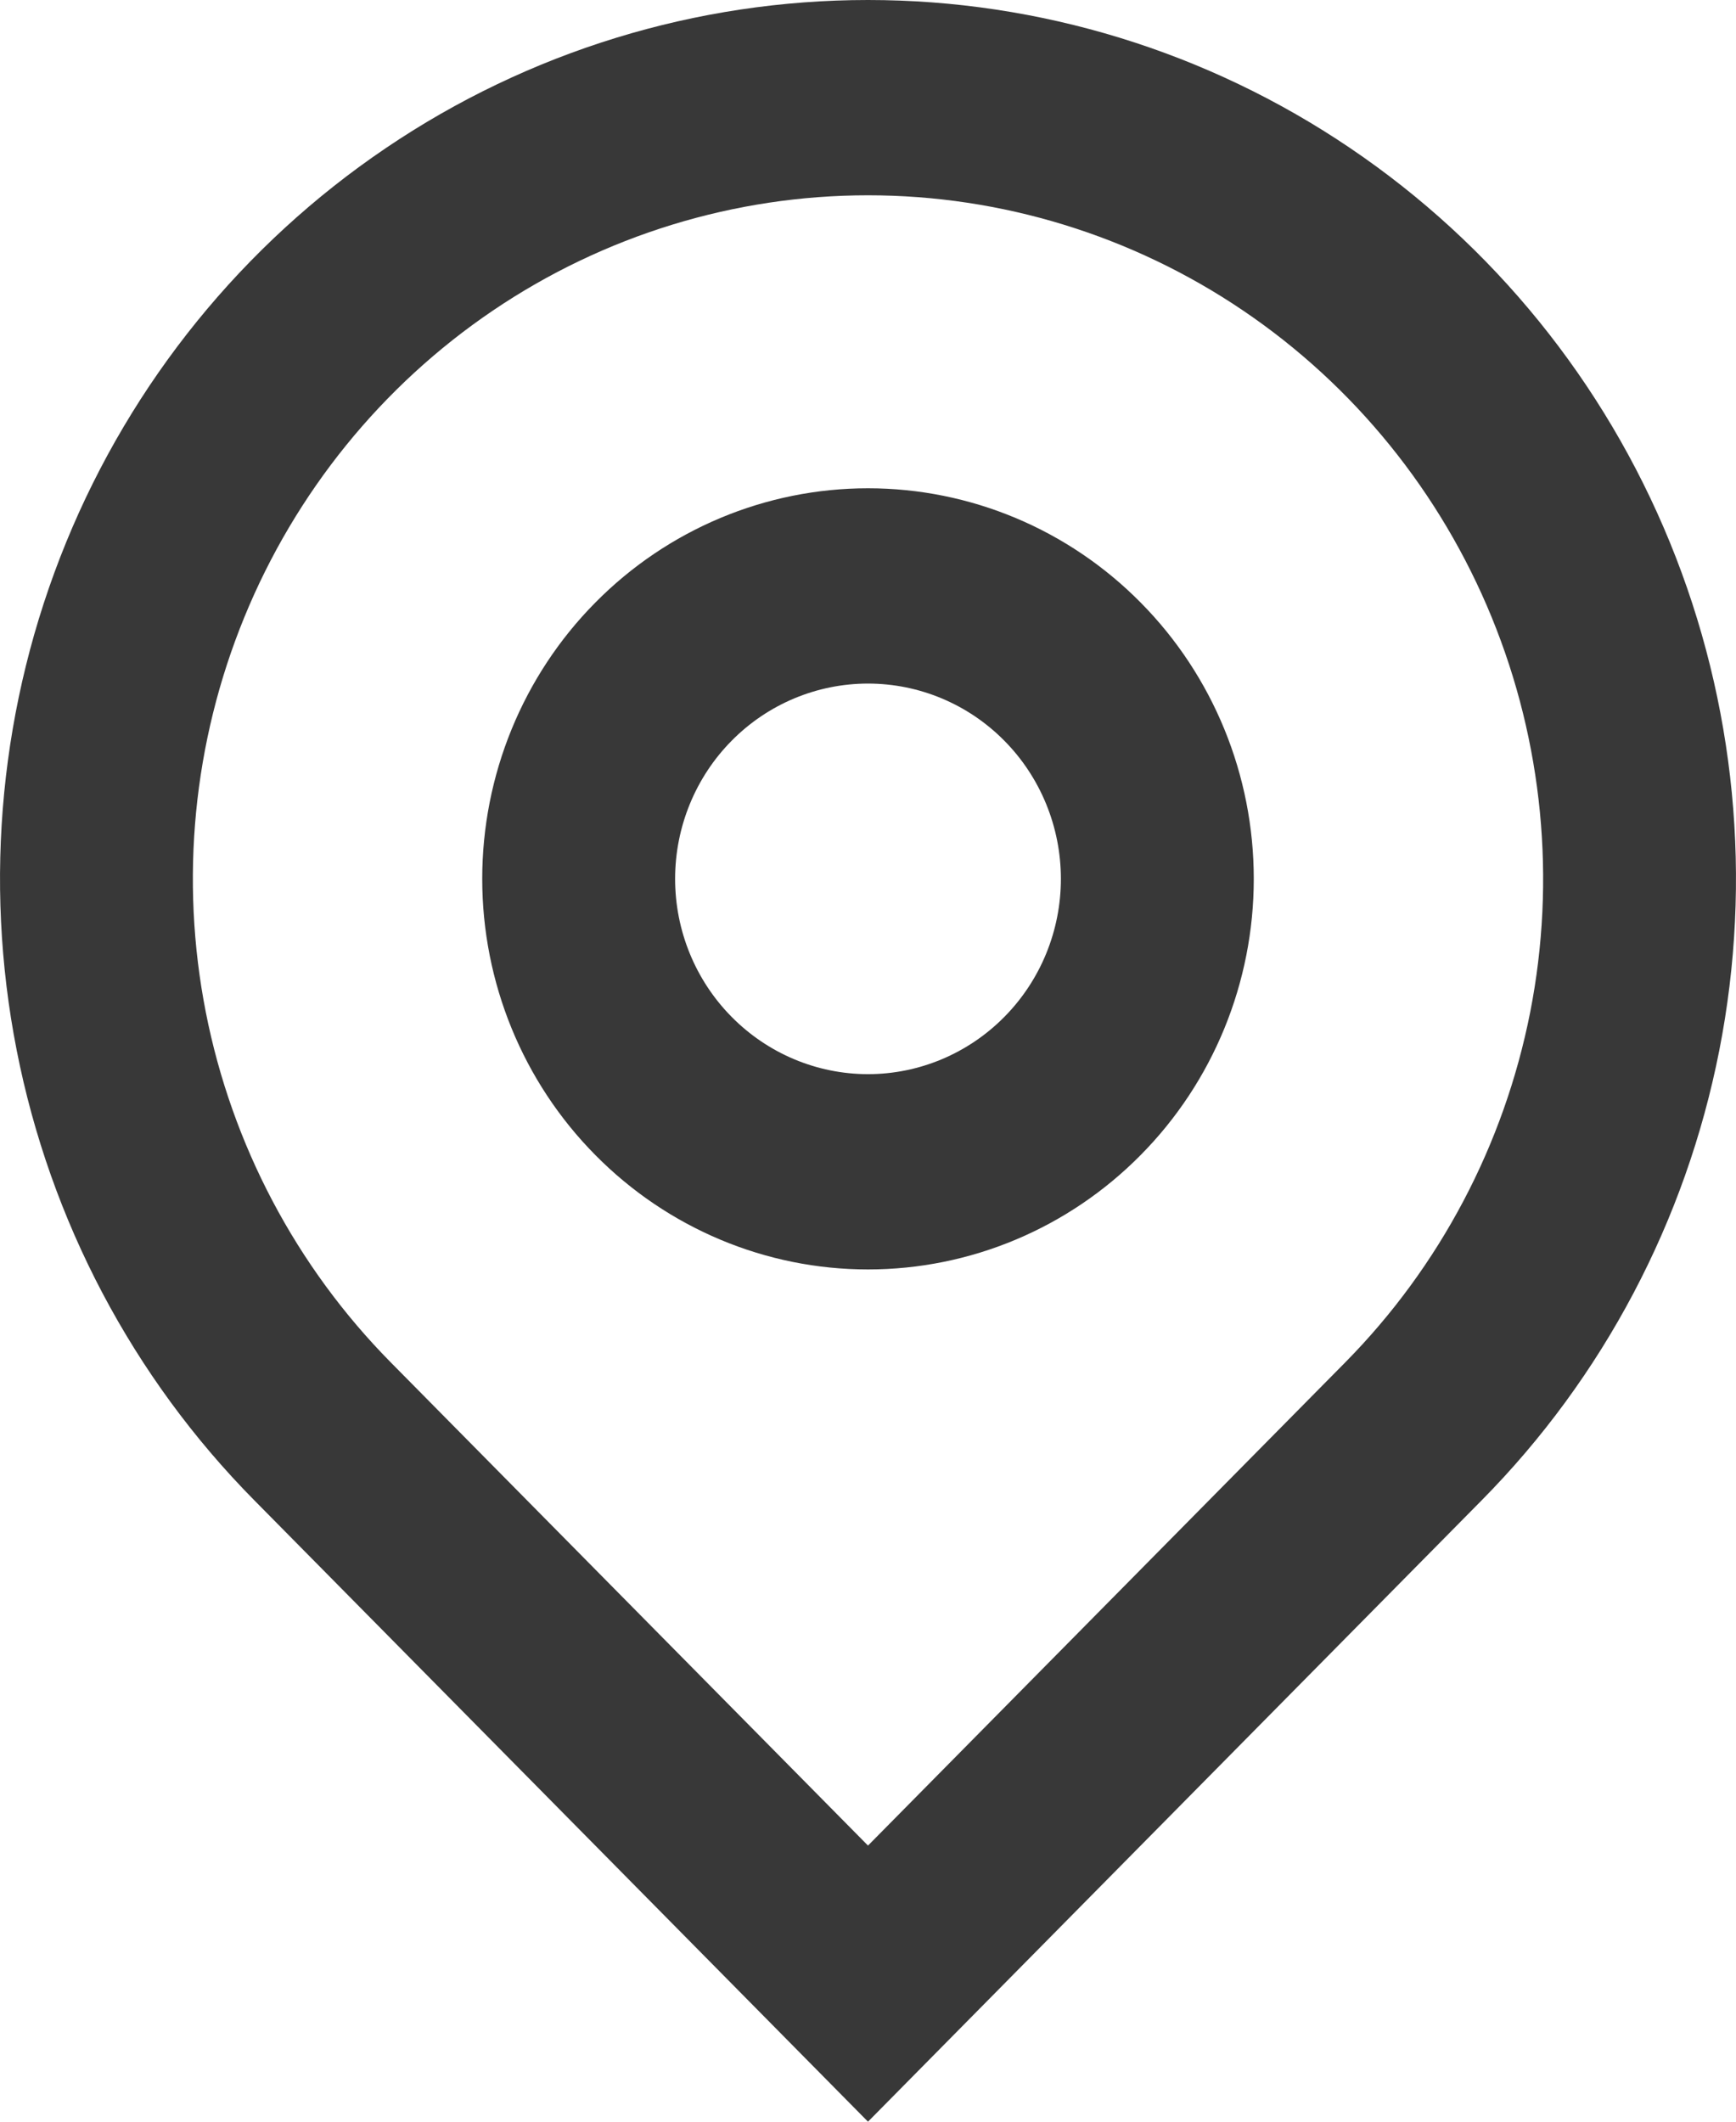 <?xml version="1.0" encoding="UTF-8"?> <svg xmlns="http://www.w3.org/2000/svg" width="18" height="22" viewBox="0 0 18 22" fill="none"> <path d="M9 19.137L13.95 14.125C14.929 13.133 15.595 11.87 15.866 10.496C16.136 9.121 15.997 7.696 15.467 6.401C14.937 5.106 14.04 3.999 12.889 3.22C11.738 2.441 10.384 2.025 9 2.025C7.616 2.025 6.262 2.441 5.111 3.22C3.96 3.999 3.063 5.106 2.533 6.401C2.003 7.696 1.864 9.121 2.134 10.496C2.404 11.87 3.071 13.133 4.05 14.125L9 19.137ZM9 22L2.636 15.556C1.377 14.282 0.52 12.658 0.173 10.89C-0.174 9.123 0.004 7.291 0.685 5.625C1.366 3.96 2.52 2.537 4 1.536C5.48 0.534 7.22 0 9 0C10.78 0 12.52 0.534 14 1.536C15.48 2.537 16.634 3.96 17.315 5.625C17.996 7.291 18.174 9.123 17.827 10.89C17.48 12.658 16.623 14.282 15.364 15.556L9 22ZM9 11.138C9.53 11.138 10.039 10.924 10.414 10.544C10.789 10.165 11 9.65 11 9.113C11 8.576 10.789 8.06 10.414 7.681C10.039 7.301 9.53 7.088 9 7.088C8.47 7.088 7.961 7.301 7.586 7.681C7.211 8.06 7 8.576 7 9.113C7 9.65 7.211 10.165 7.586 10.544C7.961 10.924 8.47 11.138 9 11.138ZM9 13.163C7.939 13.163 6.922 12.736 6.172 11.976C5.421 11.217 5 10.187 5 9.113C5 8.038 5.421 7.008 6.172 6.249C6.922 5.489 7.939 5.063 9 5.063C10.061 5.063 11.078 5.489 11.828 6.249C12.579 7.008 13 8.038 13 9.113C13 10.187 12.579 11.217 11.828 11.976C11.078 12.736 10.061 13.163 9 13.163Z" fill="#383838"></path> </svg> 